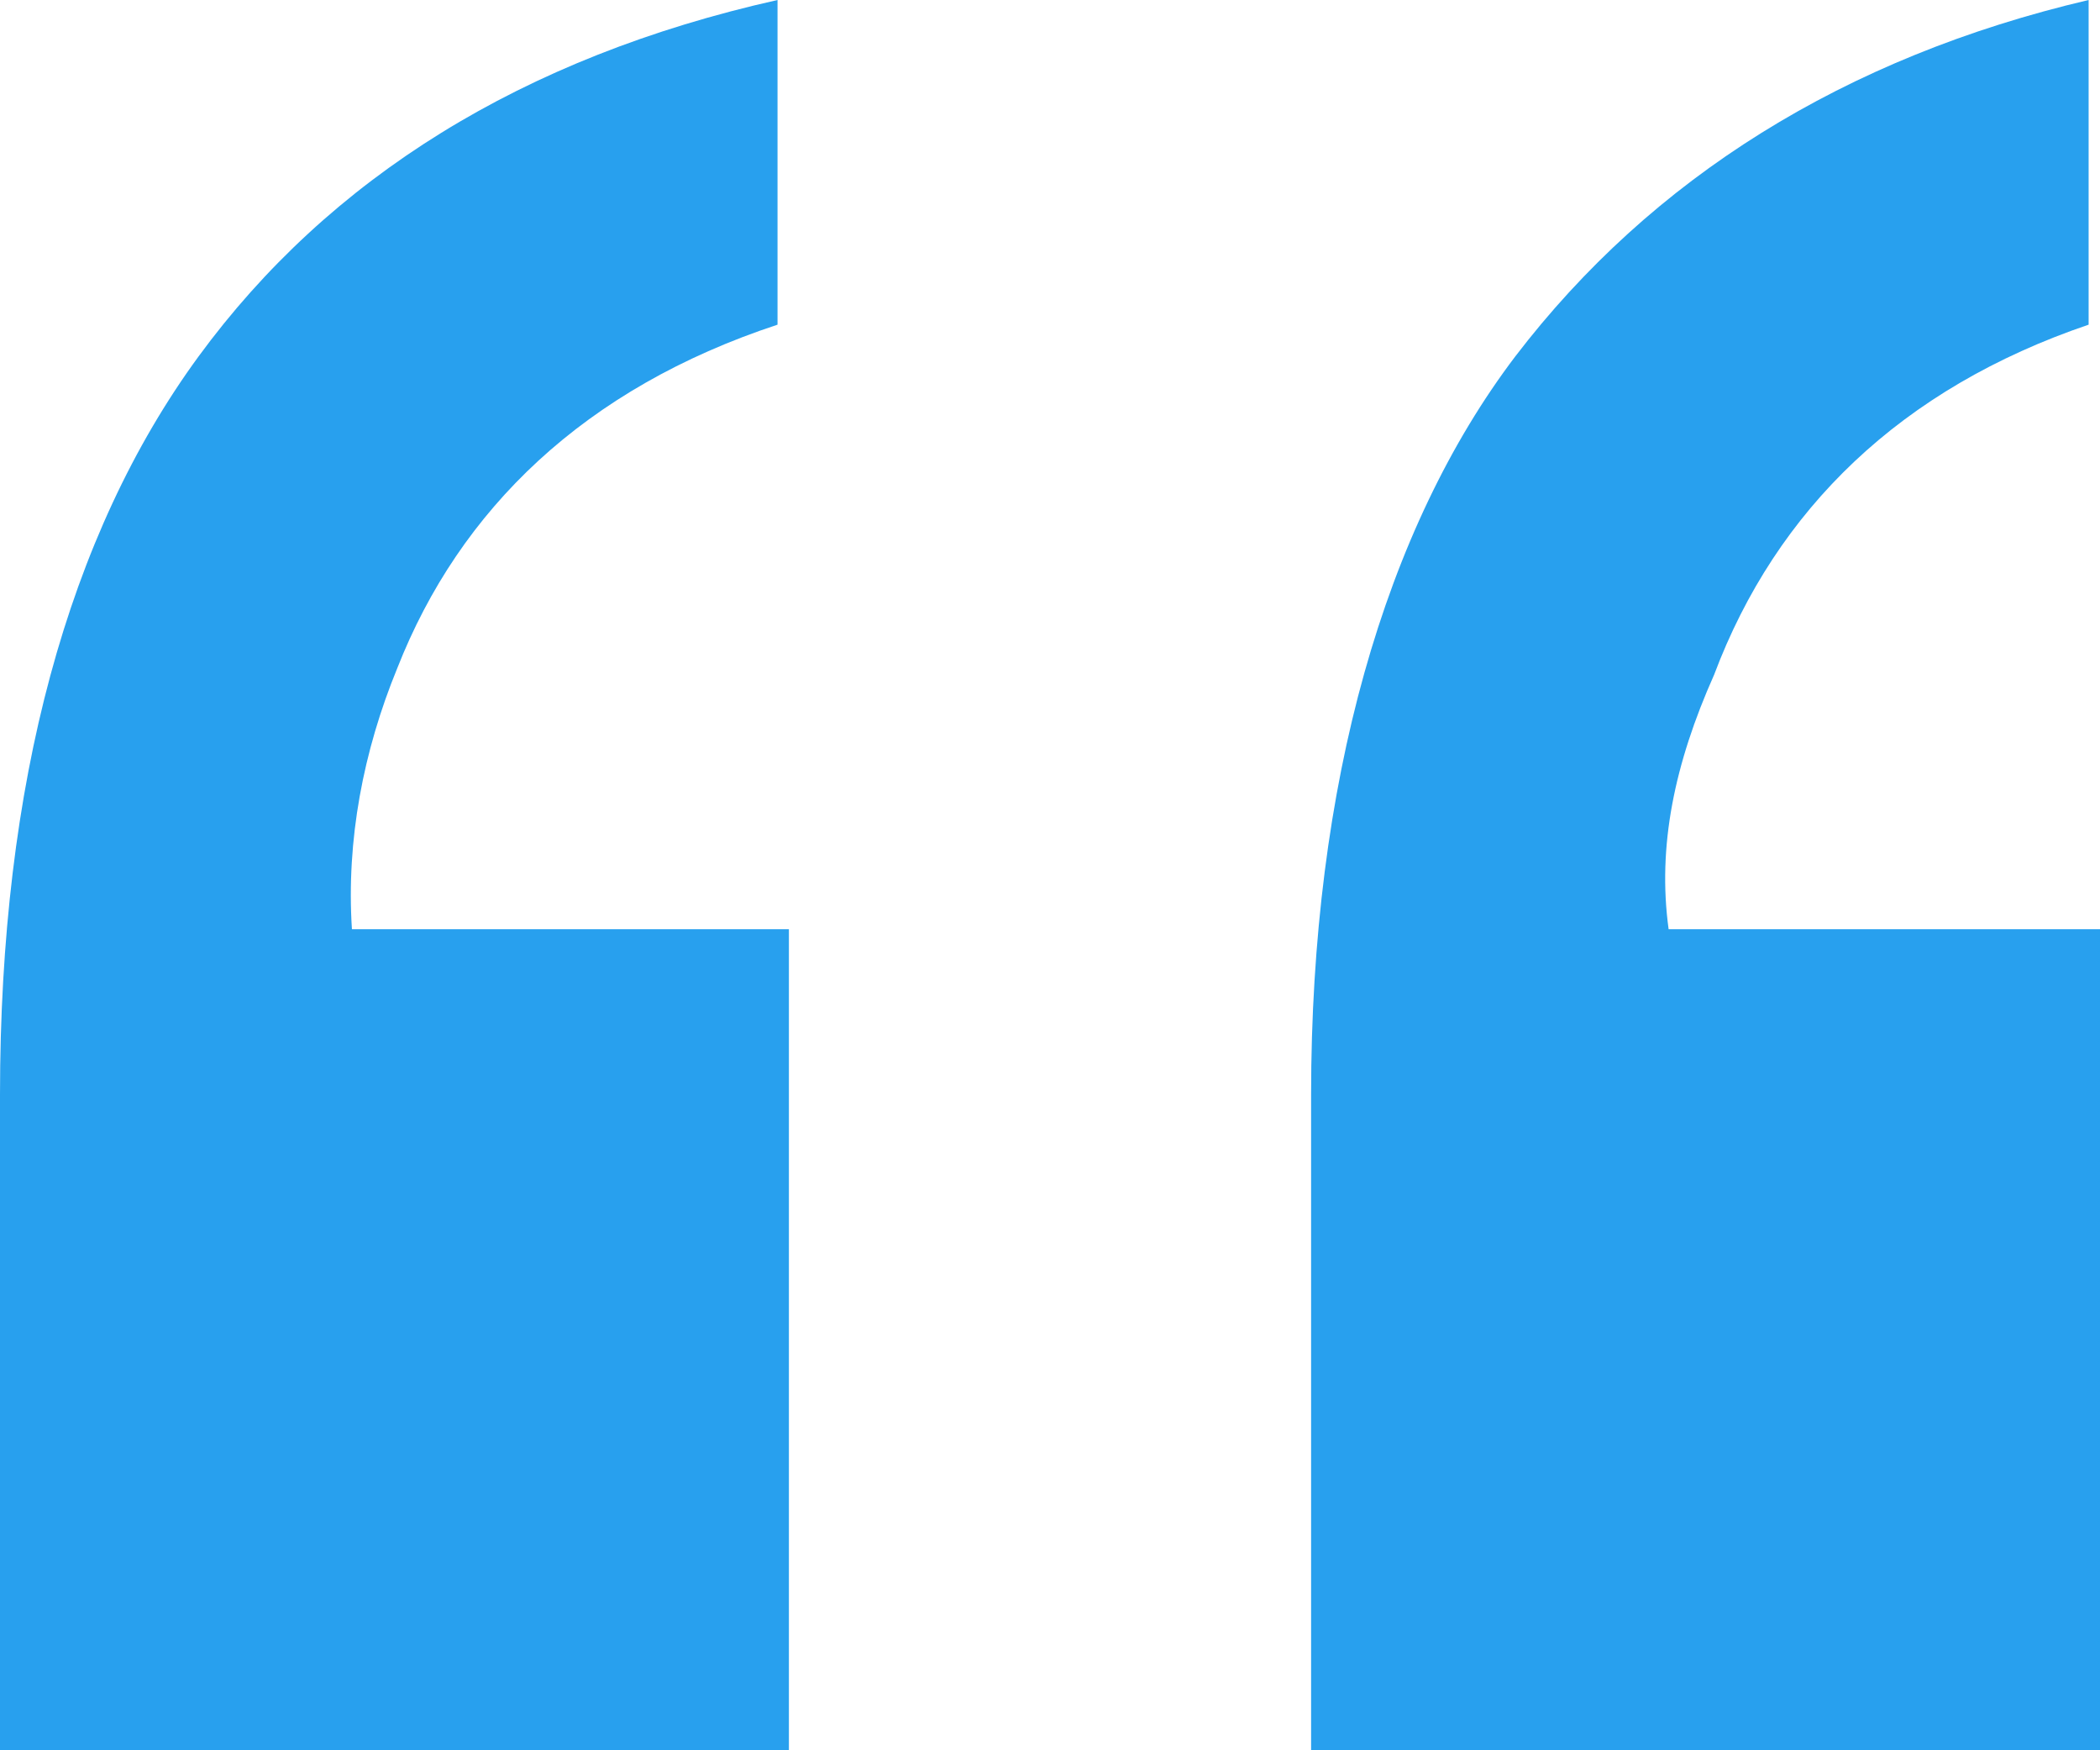 <svg width="12" height="10" viewBox="0 0 12 10" fill="none" xmlns="http://www.w3.org/2000/svg">
<path d="M0 6.255V10H4.508V5.309H2.011C1.978 4.8 2.076 4.291 2.27 3.818C2.627 2.909 3.341 2.218 4.443 1.855V0C2.984 0.327 1.881 1.018 1.135 2.036C0.389 3.055 0 4.473 0 6.255ZM7.492 6.255V10H12V5.309H9.535C9.47 4.836 9.568 4.364 9.795 3.855C10.151 2.909 10.865 2.218 11.935 1.855V0C10.54 0.327 9.438 1.018 8.659 2.036C7.914 3.018 7.492 4.473 7.492 6.255Z" fill="#28A0EE"/>
</svg>
